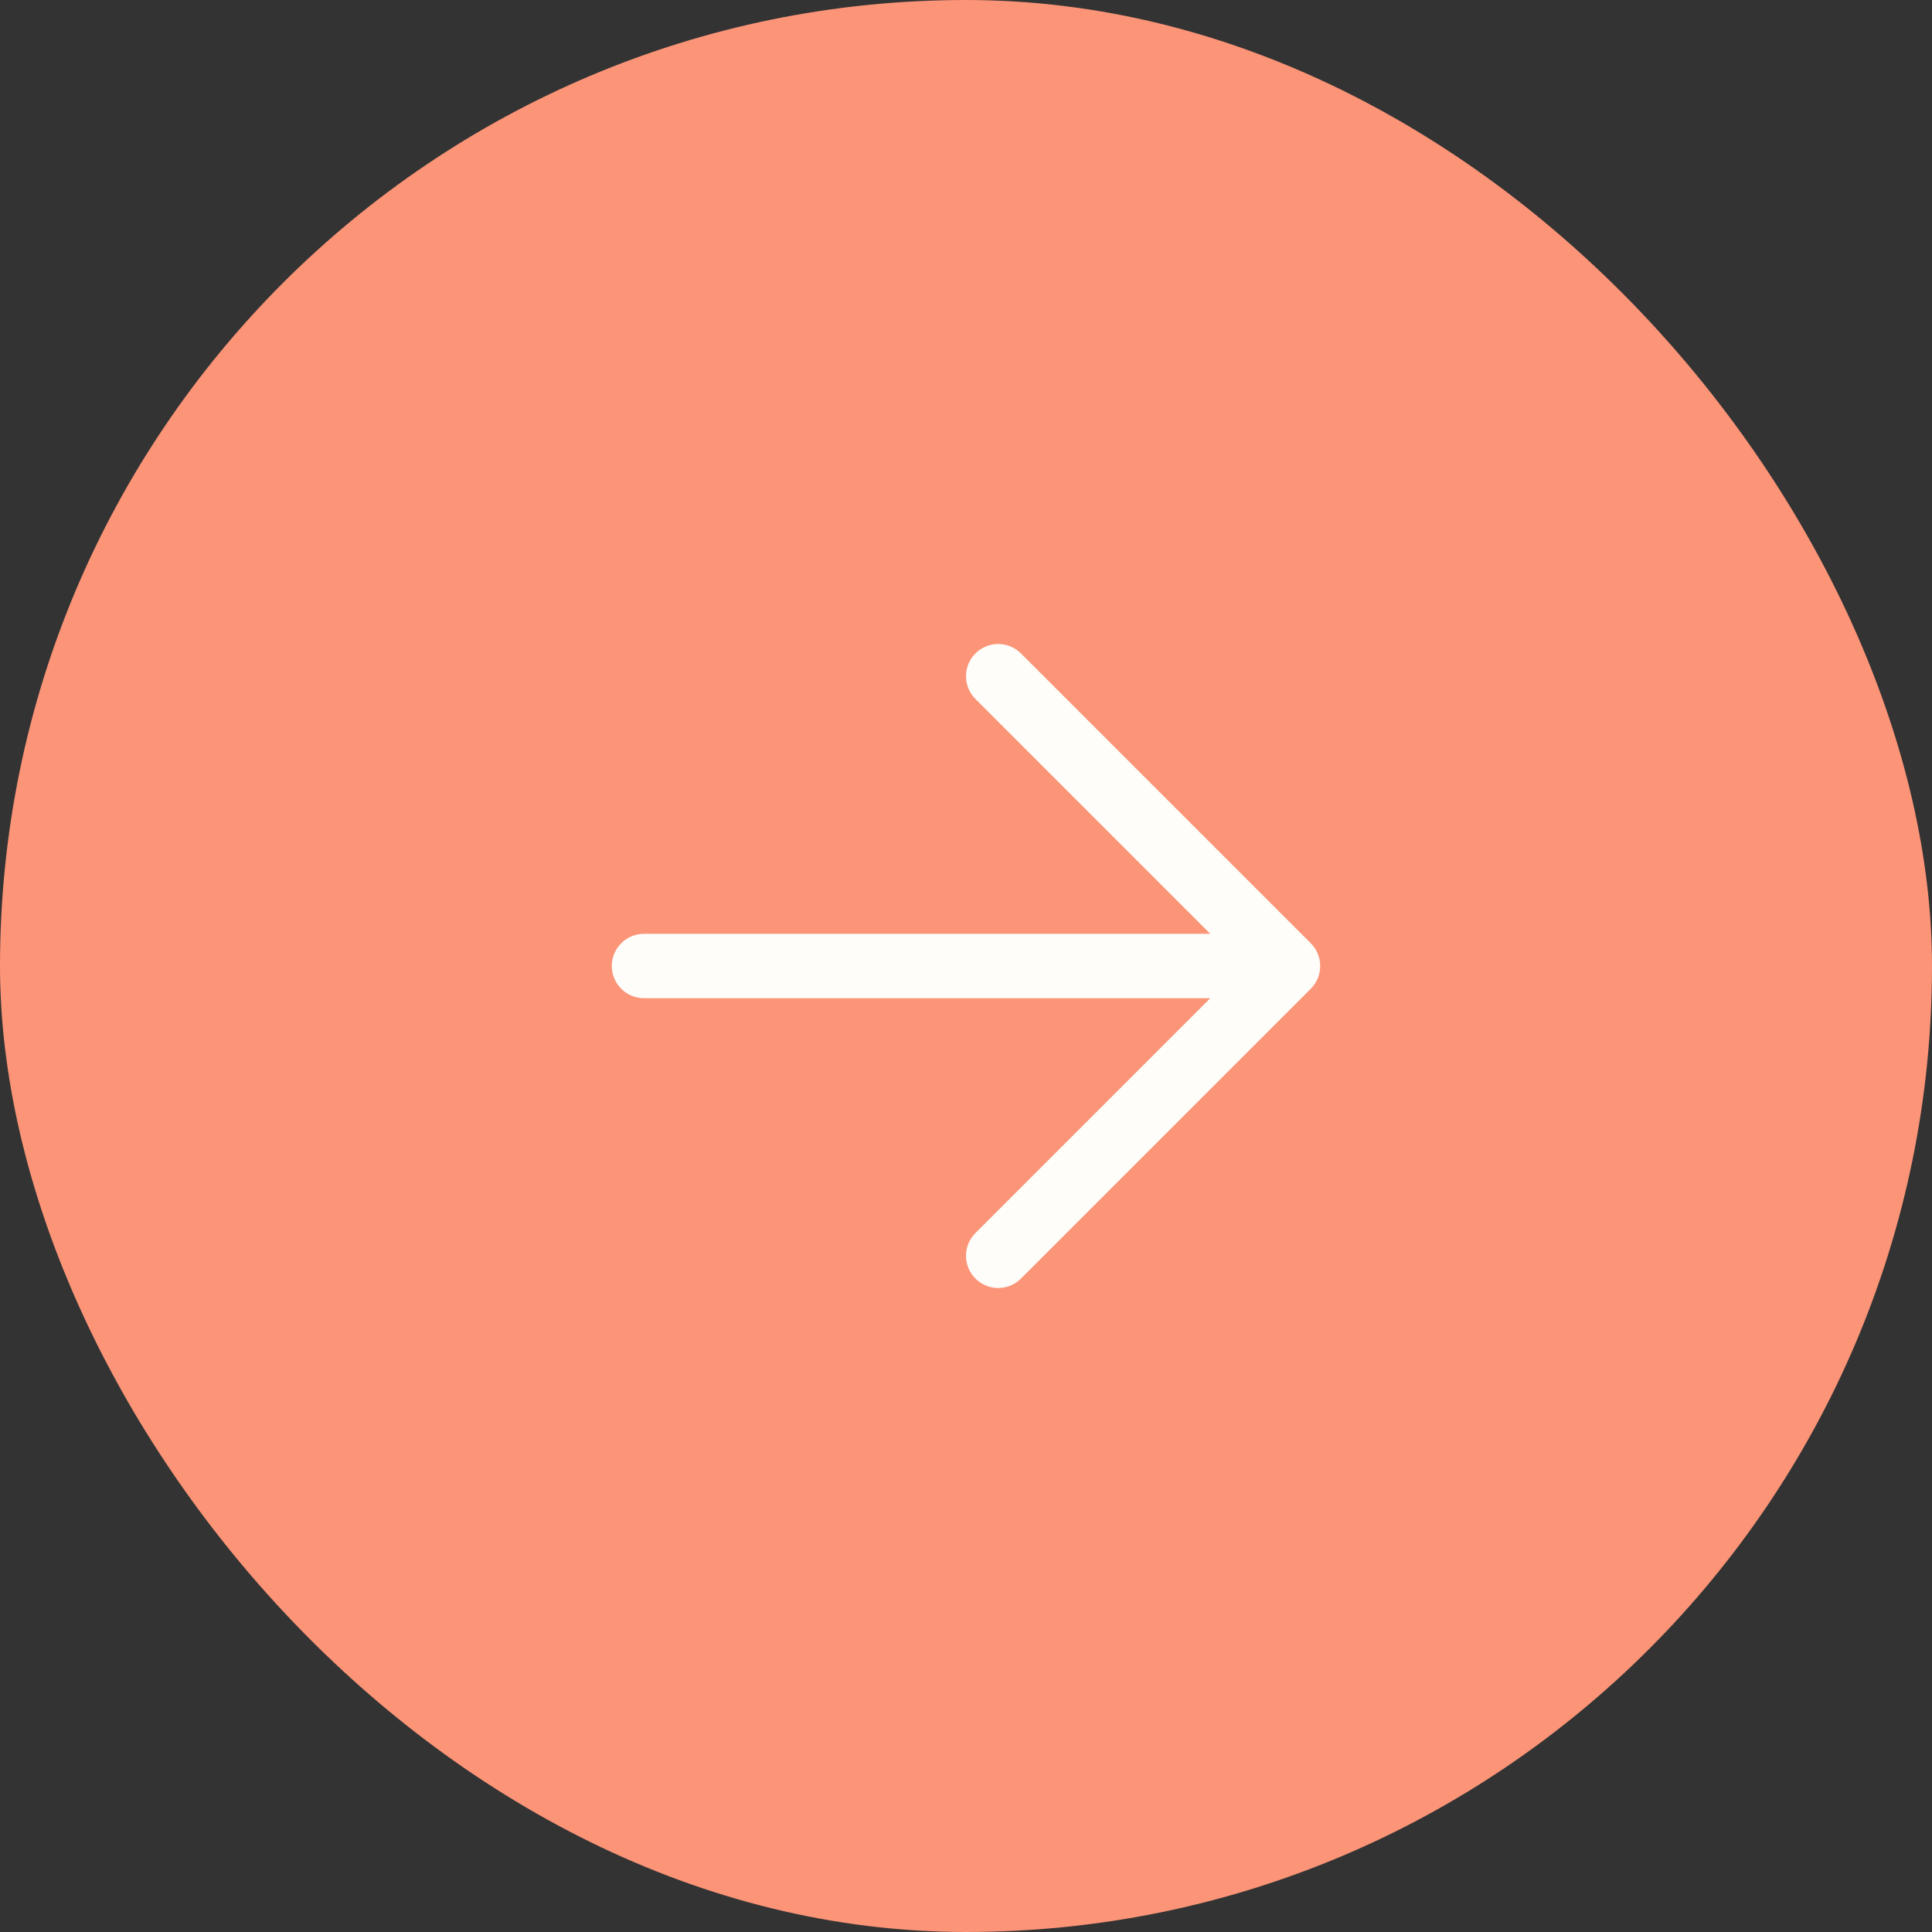 <?xml version="1.0" encoding="UTF-8"?> <svg xmlns="http://www.w3.org/2000/svg" width="60" height="60" viewBox="0 0 60 60" fill="none"><rect x="0" y="0" width="60" height="60" fill="#333333" stroke="none"/><rect width="60" height="60" rx="30" fill="#FC9477"></rect><path fill-rule="evenodd" clip-rule="evenodd" d="M19 30C19 29.448 19.448 29 20 29L37.586 29L30.293 21.707C29.902 21.317 29.902 20.683 30.293 20.293C30.683 19.902 31.317 19.902 31.707 20.293L40.707 29.293C41.098 29.683 41.098 30.317 40.707 30.707L31.707 39.707C31.317 40.098 30.683 40.098 30.293 39.707C29.902 39.317 29.902 38.683 30.293 38.293L37.586 31L20 31C19.448 31 19 30.552 19 30Z" fill="#FEFDF9"></path></svg> 